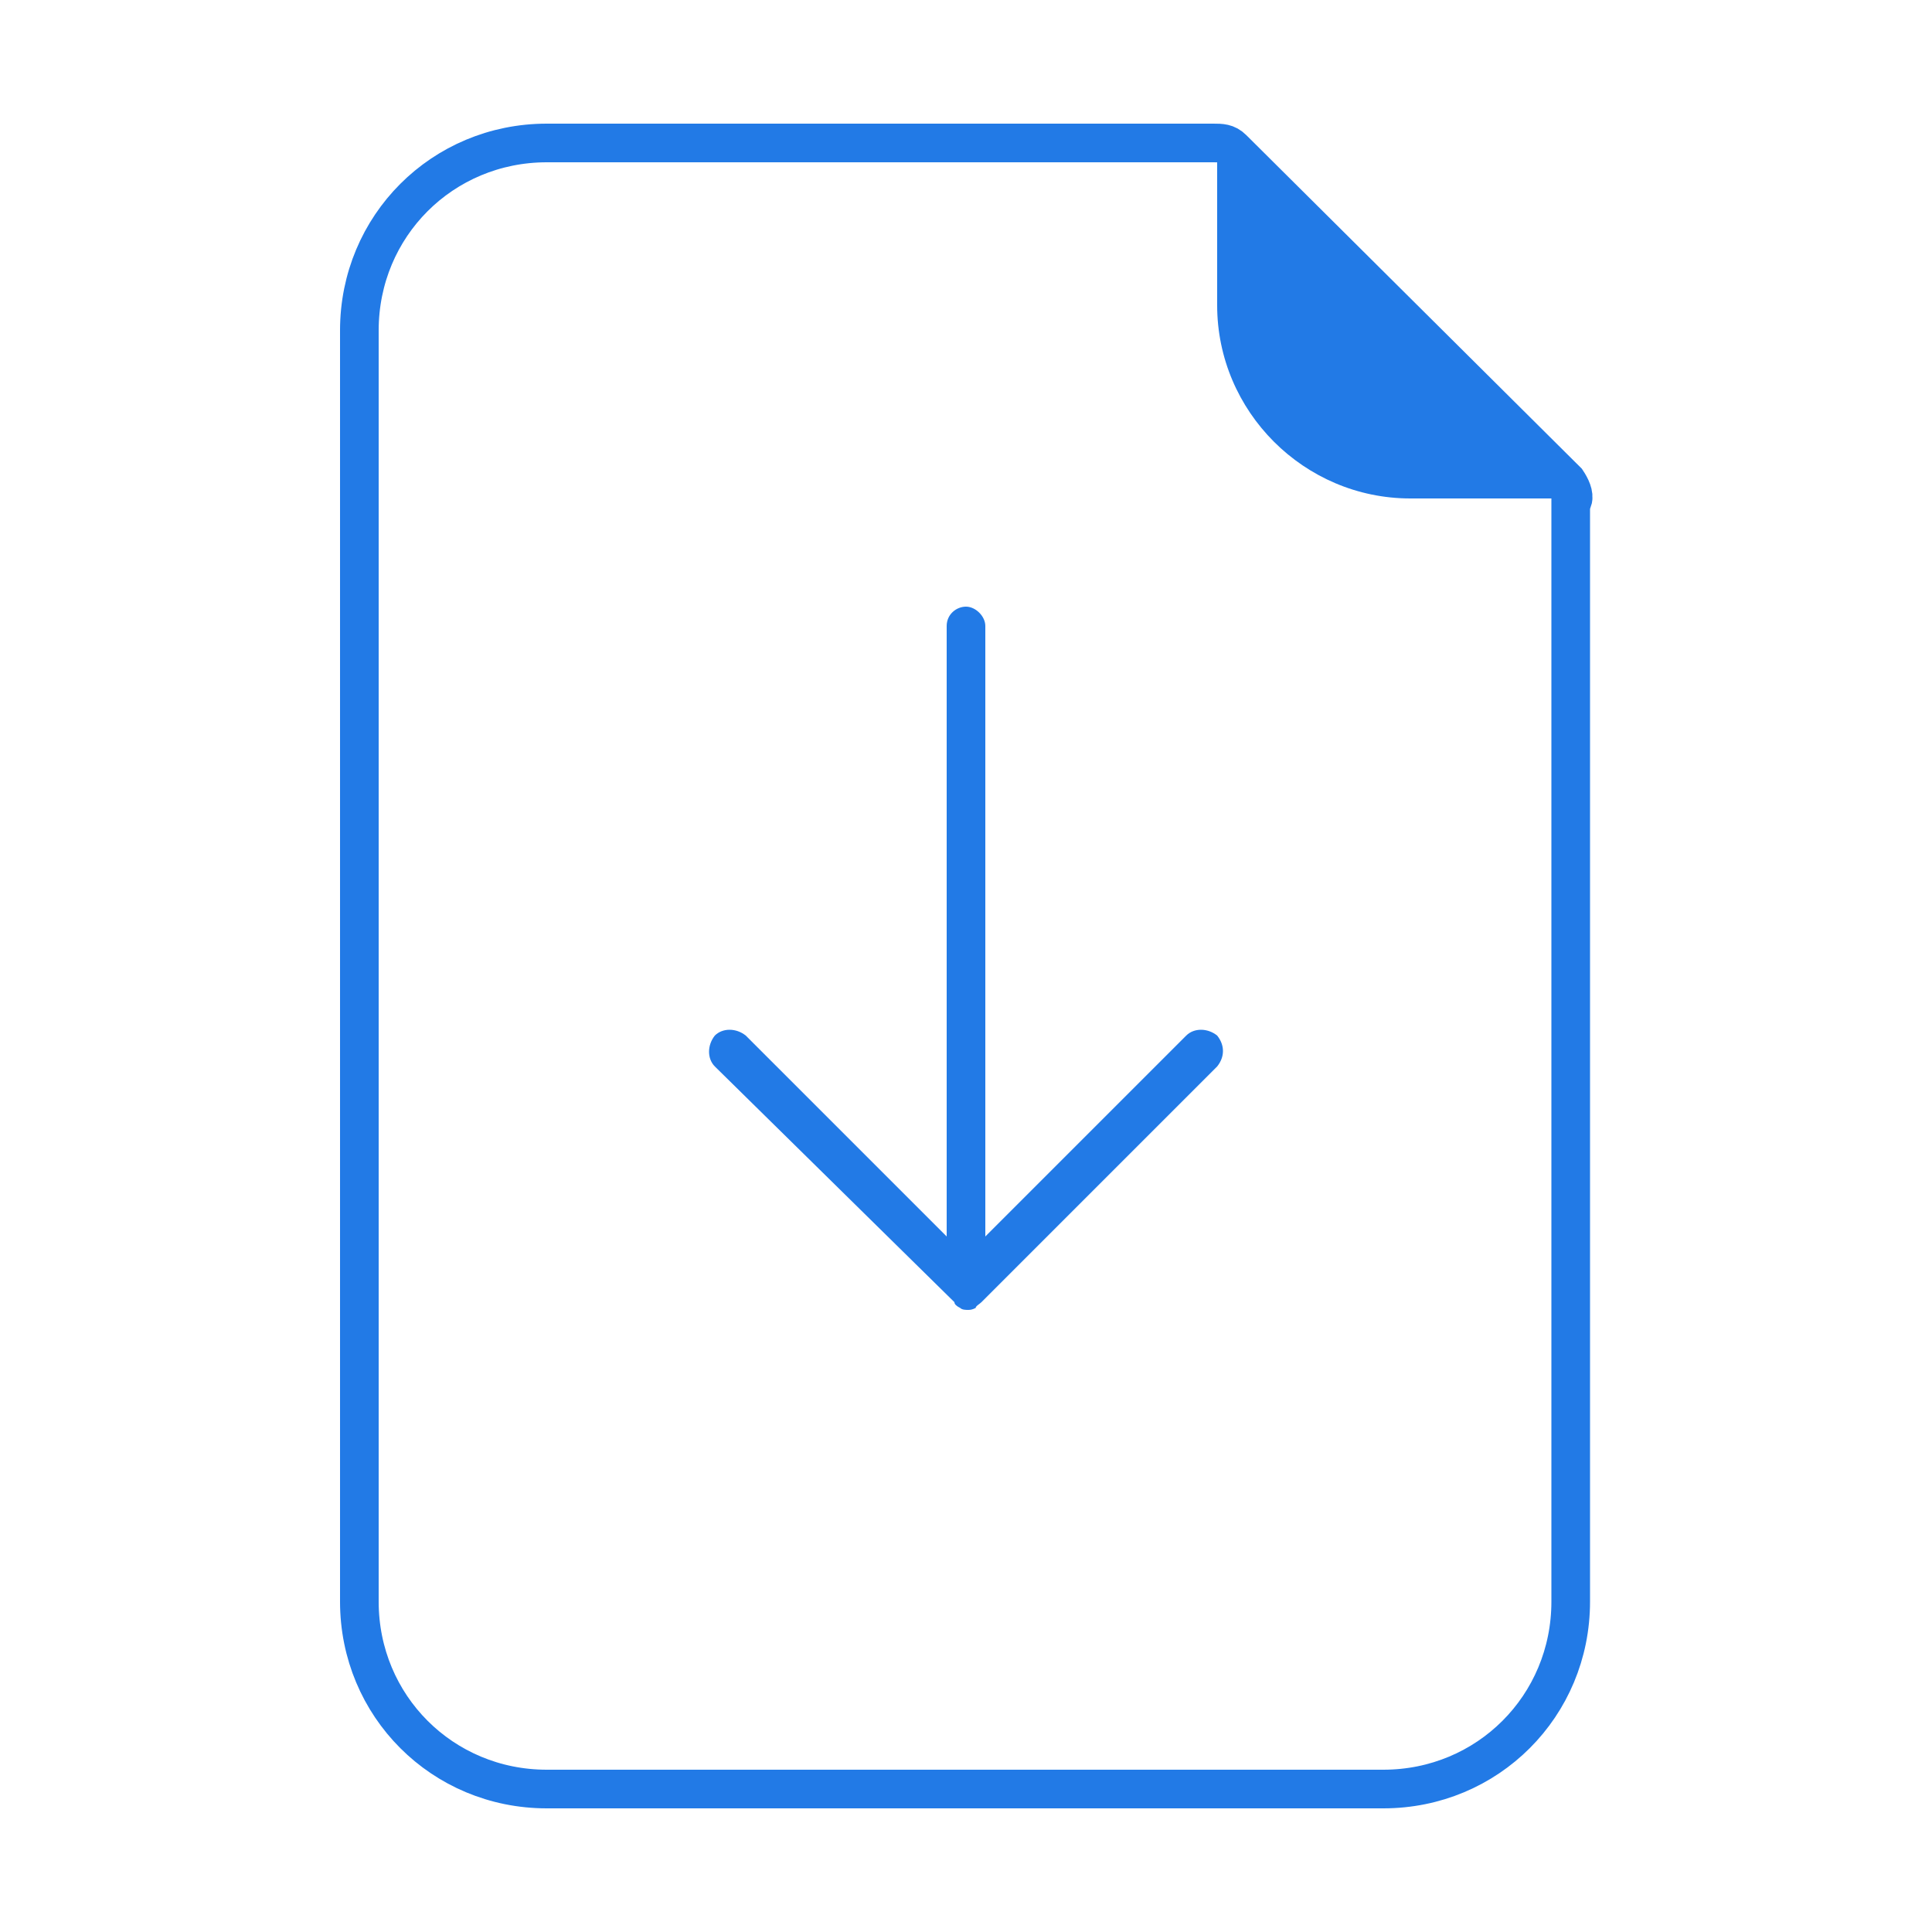 <?xml version="1.0" encoding="UTF-8"?>
<svg xmlns="http://www.w3.org/2000/svg" xmlns:xlink="http://www.w3.org/1999/xlink" version="1.1" id="Ebene_1" x="0px" y="0px" viewBox="0 0 100 100" style="enable-background:new 0 0 100 100;" xml:space="preserve">
<style type="text/css">
	.st0{fill:none;stroke:#227AE6;stroke-width:2;stroke-miterlimit:10;}
	.st1{fill:#227AE6;}
</style>
<path class="st0" d="M81.4,25.9c0.1-0.3-0.1-0.7-0.3-1L63.8,7.7c-0.3-0.3-0.6-0.3-1-0.3c-0.1,0-0.1,0-0.2,0H28.3  c-5.4,0-9.7,4.3-9.7,9.7v65.8c0,5.4,4.3,9.7,9.7,9.7h43.3c5.4,0,9.7-4.3,9.7-9.7V25.9L81.4,25.9z"></path>
<path class="st1" d="M73,25.8c-5.5,0-10-4.5-10-10v-8l18,18H73z"></path>
<path class="st1" d="M63,55.2L50.8,67.4c-0.1,0.1-0.3,0.2-0.3,0.3c-0.2,0.1-0.3,0.1-0.4,0.1s-0.3,0-0.4-0.1  c-0.2-0.1-0.3-0.2-0.3-0.3L37,55.2c-0.4-0.4-0.4-1.1,0-1.6c0.4-0.4,1.1-0.4,1.6,0L49,64V32.4c0-0.6,0.5-1,1-1s1,0.5,1,1V64  l10.4-10.4c0.4-0.4,1.1-0.4,1.6,0C63.4,54.1,63.4,54.7,63,55.2z"></path>
</svg>
